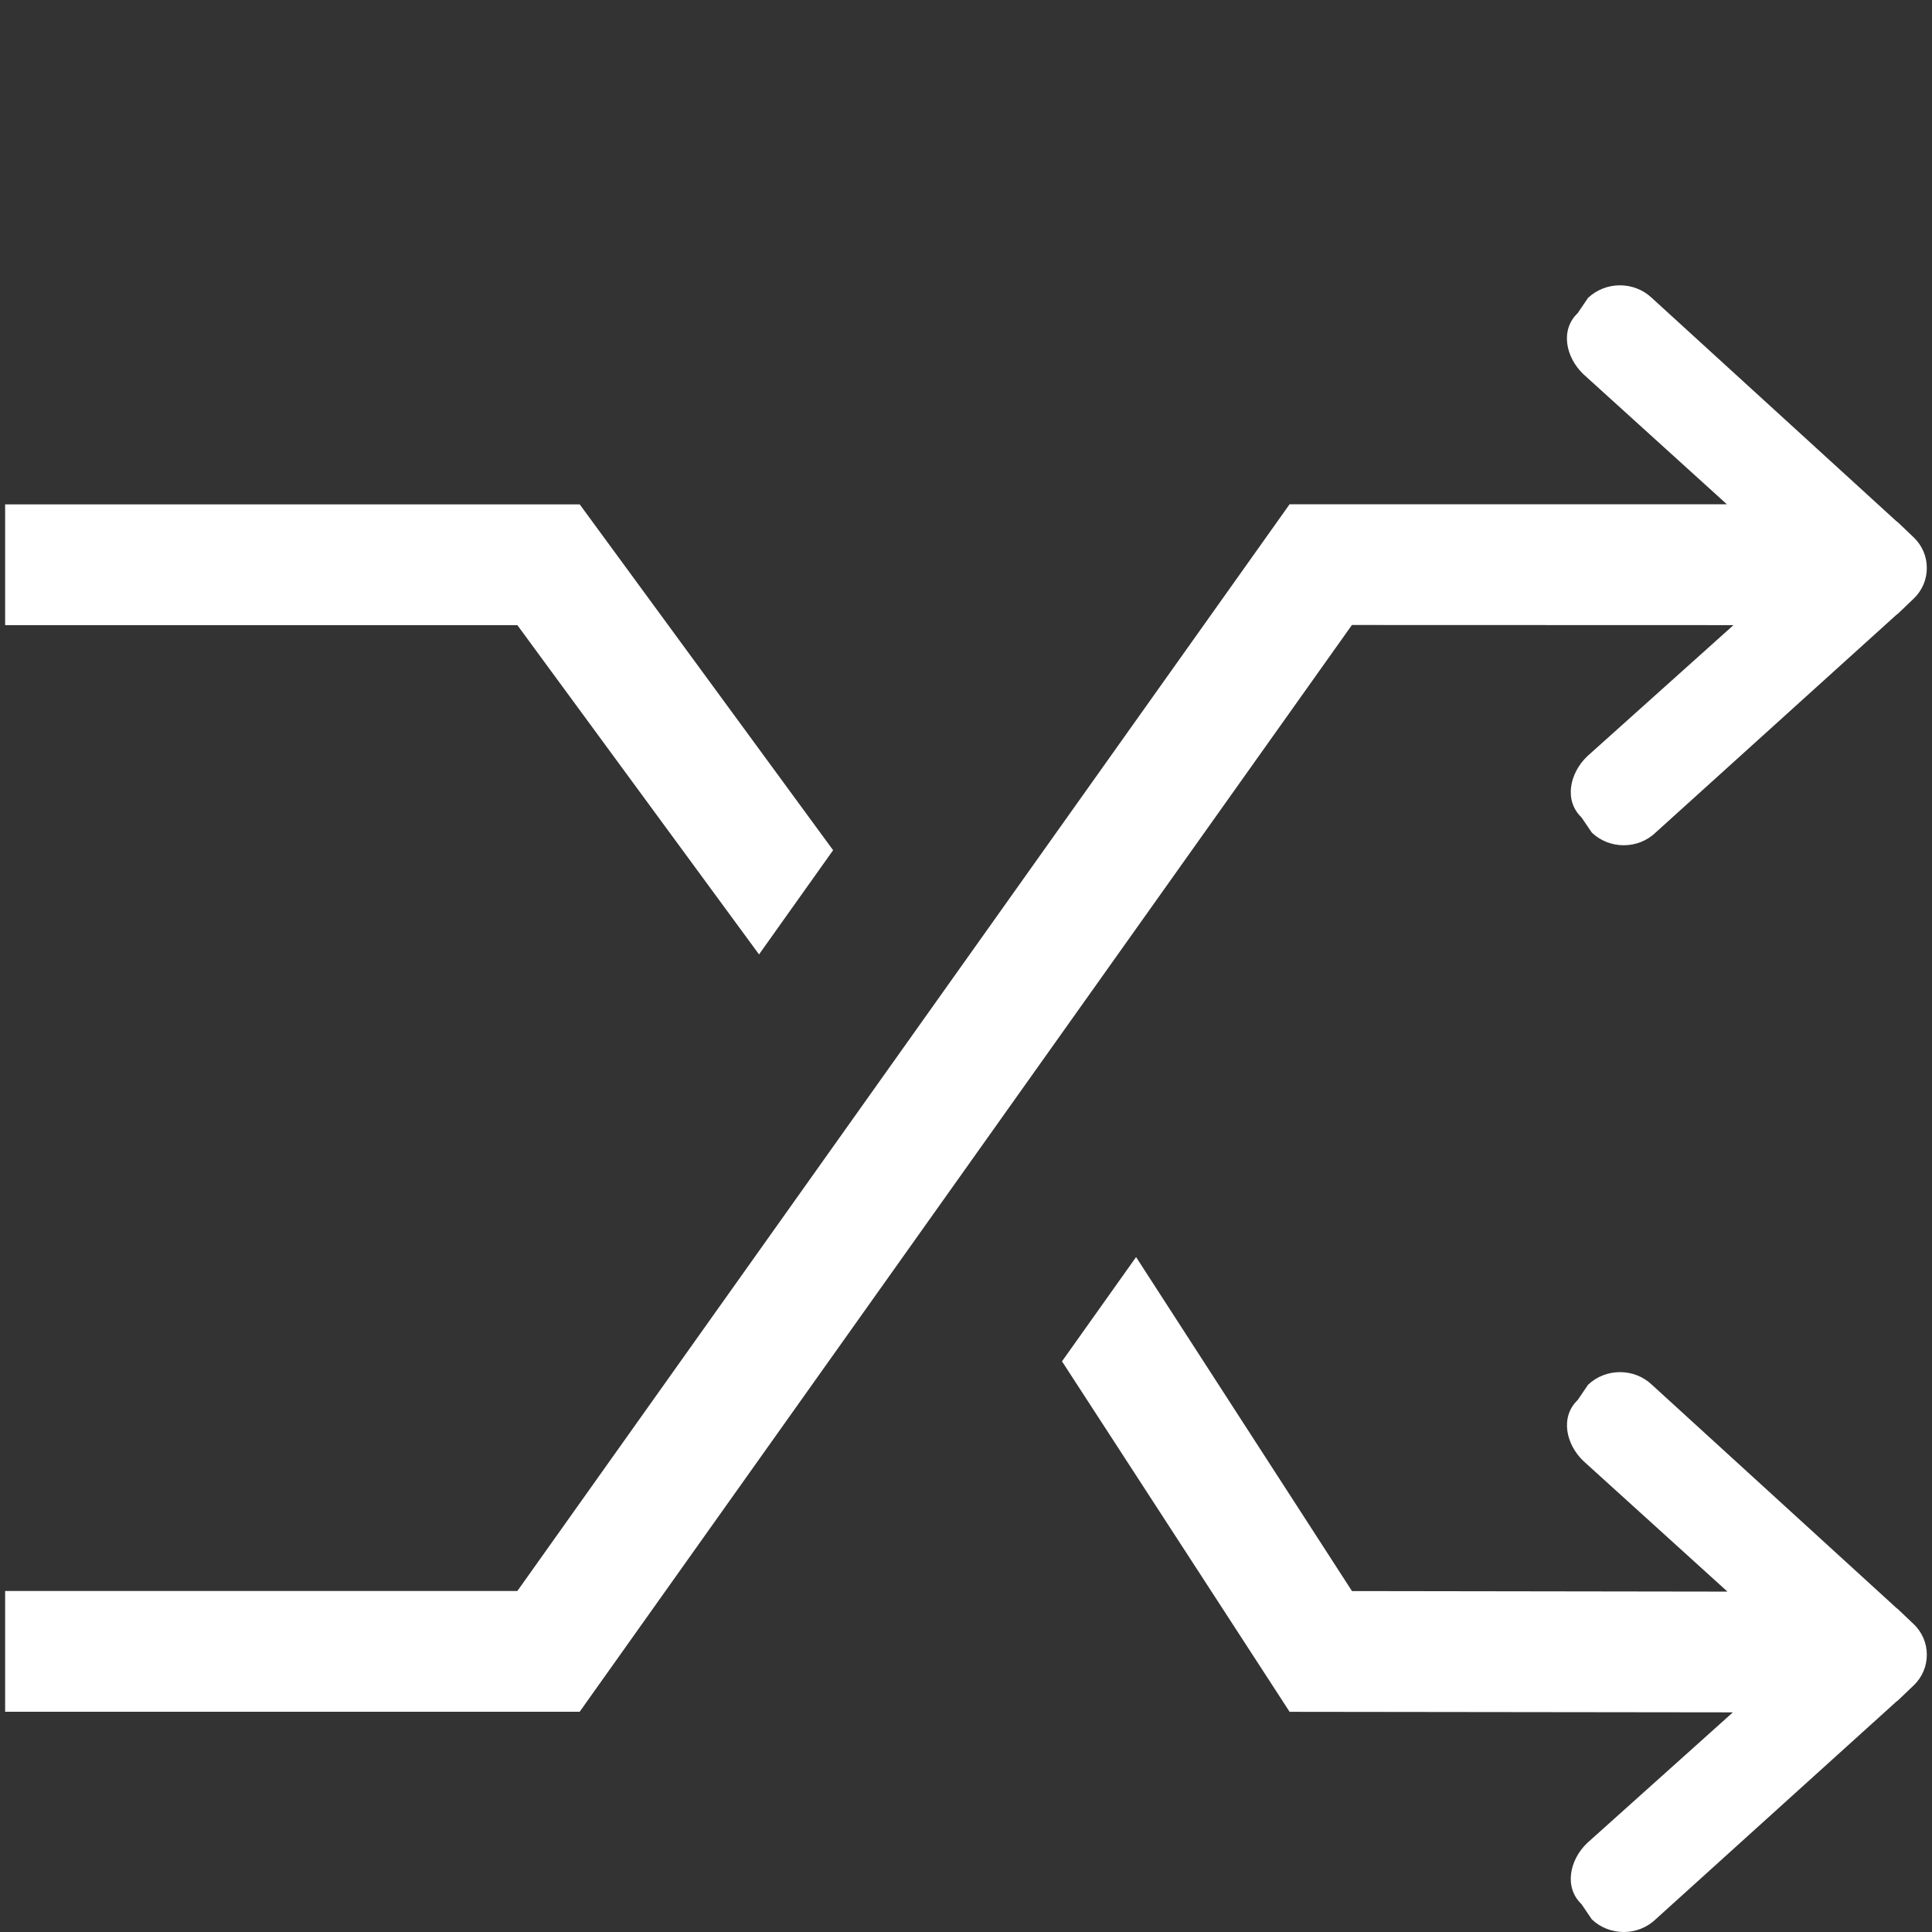 <svg width="800" height="800" viewBox="0 0 800 800" fill="none" xmlns="http://www.w3.org/2000/svg">
<rect x="0" y="0" width="800" height="800" fill="#333333" stroke="none"/>
<g clip-path="url(#clip0_1556_211)">
<path d="M314.3 395.201L344.975 352.051L240.05 208.851H2.125V258.851H214.225L314.3 395.201ZM717.8 258.851L657.225 313.176C649.925 320.176 647.55 331.476 654.85 338.451L659.125 344.751C666.45 351.751 678.25 351.751 685.55 344.751L785.35 254.501C785.5 254.376 785.65 254.351 785.775 254.226L792.4 247.901C796.05 244.401 797.875 239.801 797.85 235.176C797.875 230.576 796.05 225.976 792.4 222.501L785.775 216.176C785.65 216.051 785.5 216.001 785.35 215.901L684 123.376C676.675 116.401 664.9 116.401 657.55 123.376L653.275 129.676C645.95 136.651 648.325 147.951 655.625 154.926L715.05 208.801H534L214.225 658.801H2.125V708.801H240.025L559.8 258.801L717.8 258.851ZM785.8 666.226C785.675 666.101 785.525 666.051 785.375 665.926L684.025 573.401C676.7 566.426 664.925 566.426 657.575 573.401L653.3 579.701C645.975 586.676 648.35 598.001 655.65 604.976L715.3 659.051L559.825 658.826L470.425 520.526L439.75 563.701L534 708.826L717.55 709.051L657.225 763.151C649.925 770.126 647.55 781.476 654.85 788.451L659.125 794.751C666.45 801.751 678.25 801.751 685.55 794.751L785.35 704.501C785.5 704.376 785.65 704.351 785.775 704.226L792.4 697.901C796.05 694.401 797.875 689.801 797.85 685.176C797.875 680.601 796.05 675.976 792.4 672.501L785.8 666.226Z" fill="white"/>
</g>
<defs>
<clipPath id="clip0_1556_211">
<rect width="800" height="800" fill="white"/>
</clipPath>
</defs>
</svg>
